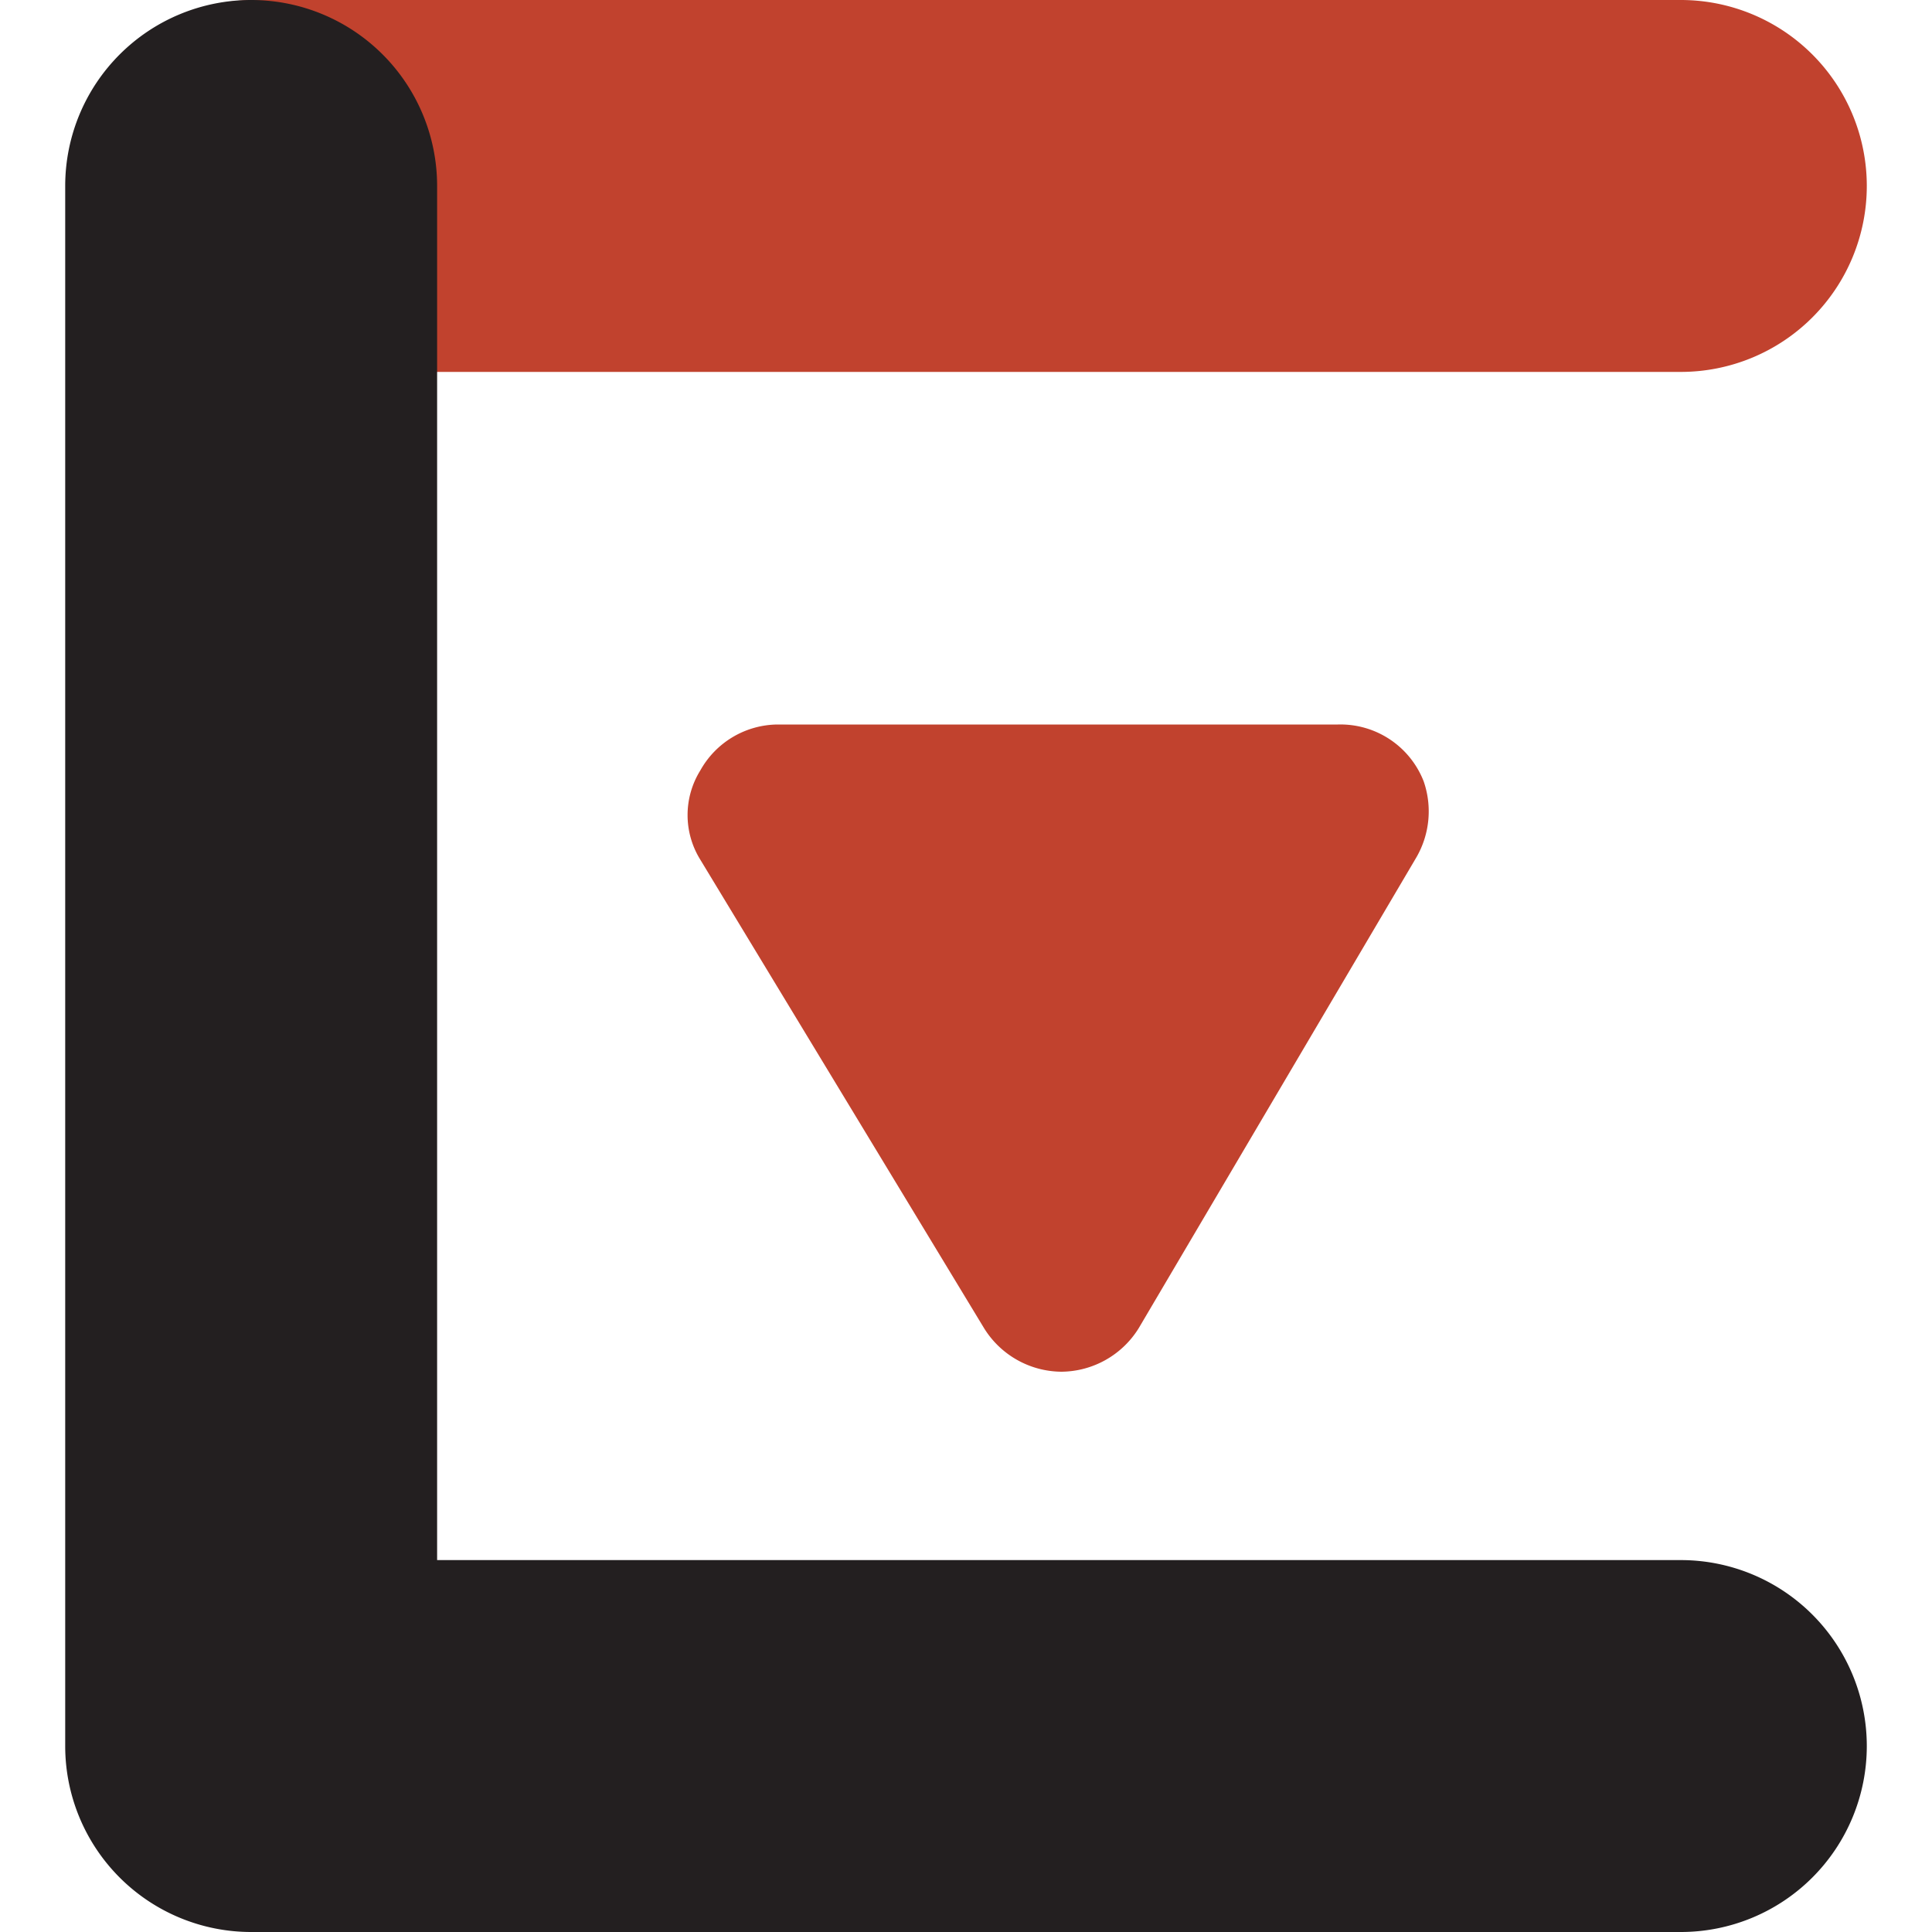 <svg id="Layer_1" data-name="Layer 1" xmlns="http://www.w3.org/2000/svg" width="16" height="16" viewBox="0 0 16 16"><defs><style>.cls-1{fill:#c1422e;}.cls-2{fill:#231f20;}</style></defs><title>Artboard 1</title><path class="cls-1" d="M13.92,3.08H2.11A1.54,1.54,0,0,1,2.11,0H13.92a1.54,1.54,0,1,1,0,3.08"/><path class="cls-2" d="M13.92,12.92H3.62V1.54a1.54,1.54,0,0,0-3.08,0V14.46A1.54,1.54,0,0,0,2.08,16H13.92a1.54,1.54,0,1,0,0-3.08Z"/><path class="cls-1" d="M11.79,6.47A.74.74,0,0,0,11.08,6H6.44a.74.74,0,0,0-.64.38.7.7,0,0,0,0,.74L8.15,11a.76.76,0,0,0,.64.36h0A.76.76,0,0,0,9.43,11l2.3-3.9A.76.76,0,0,0,11.79,6.47Z"/></svg>